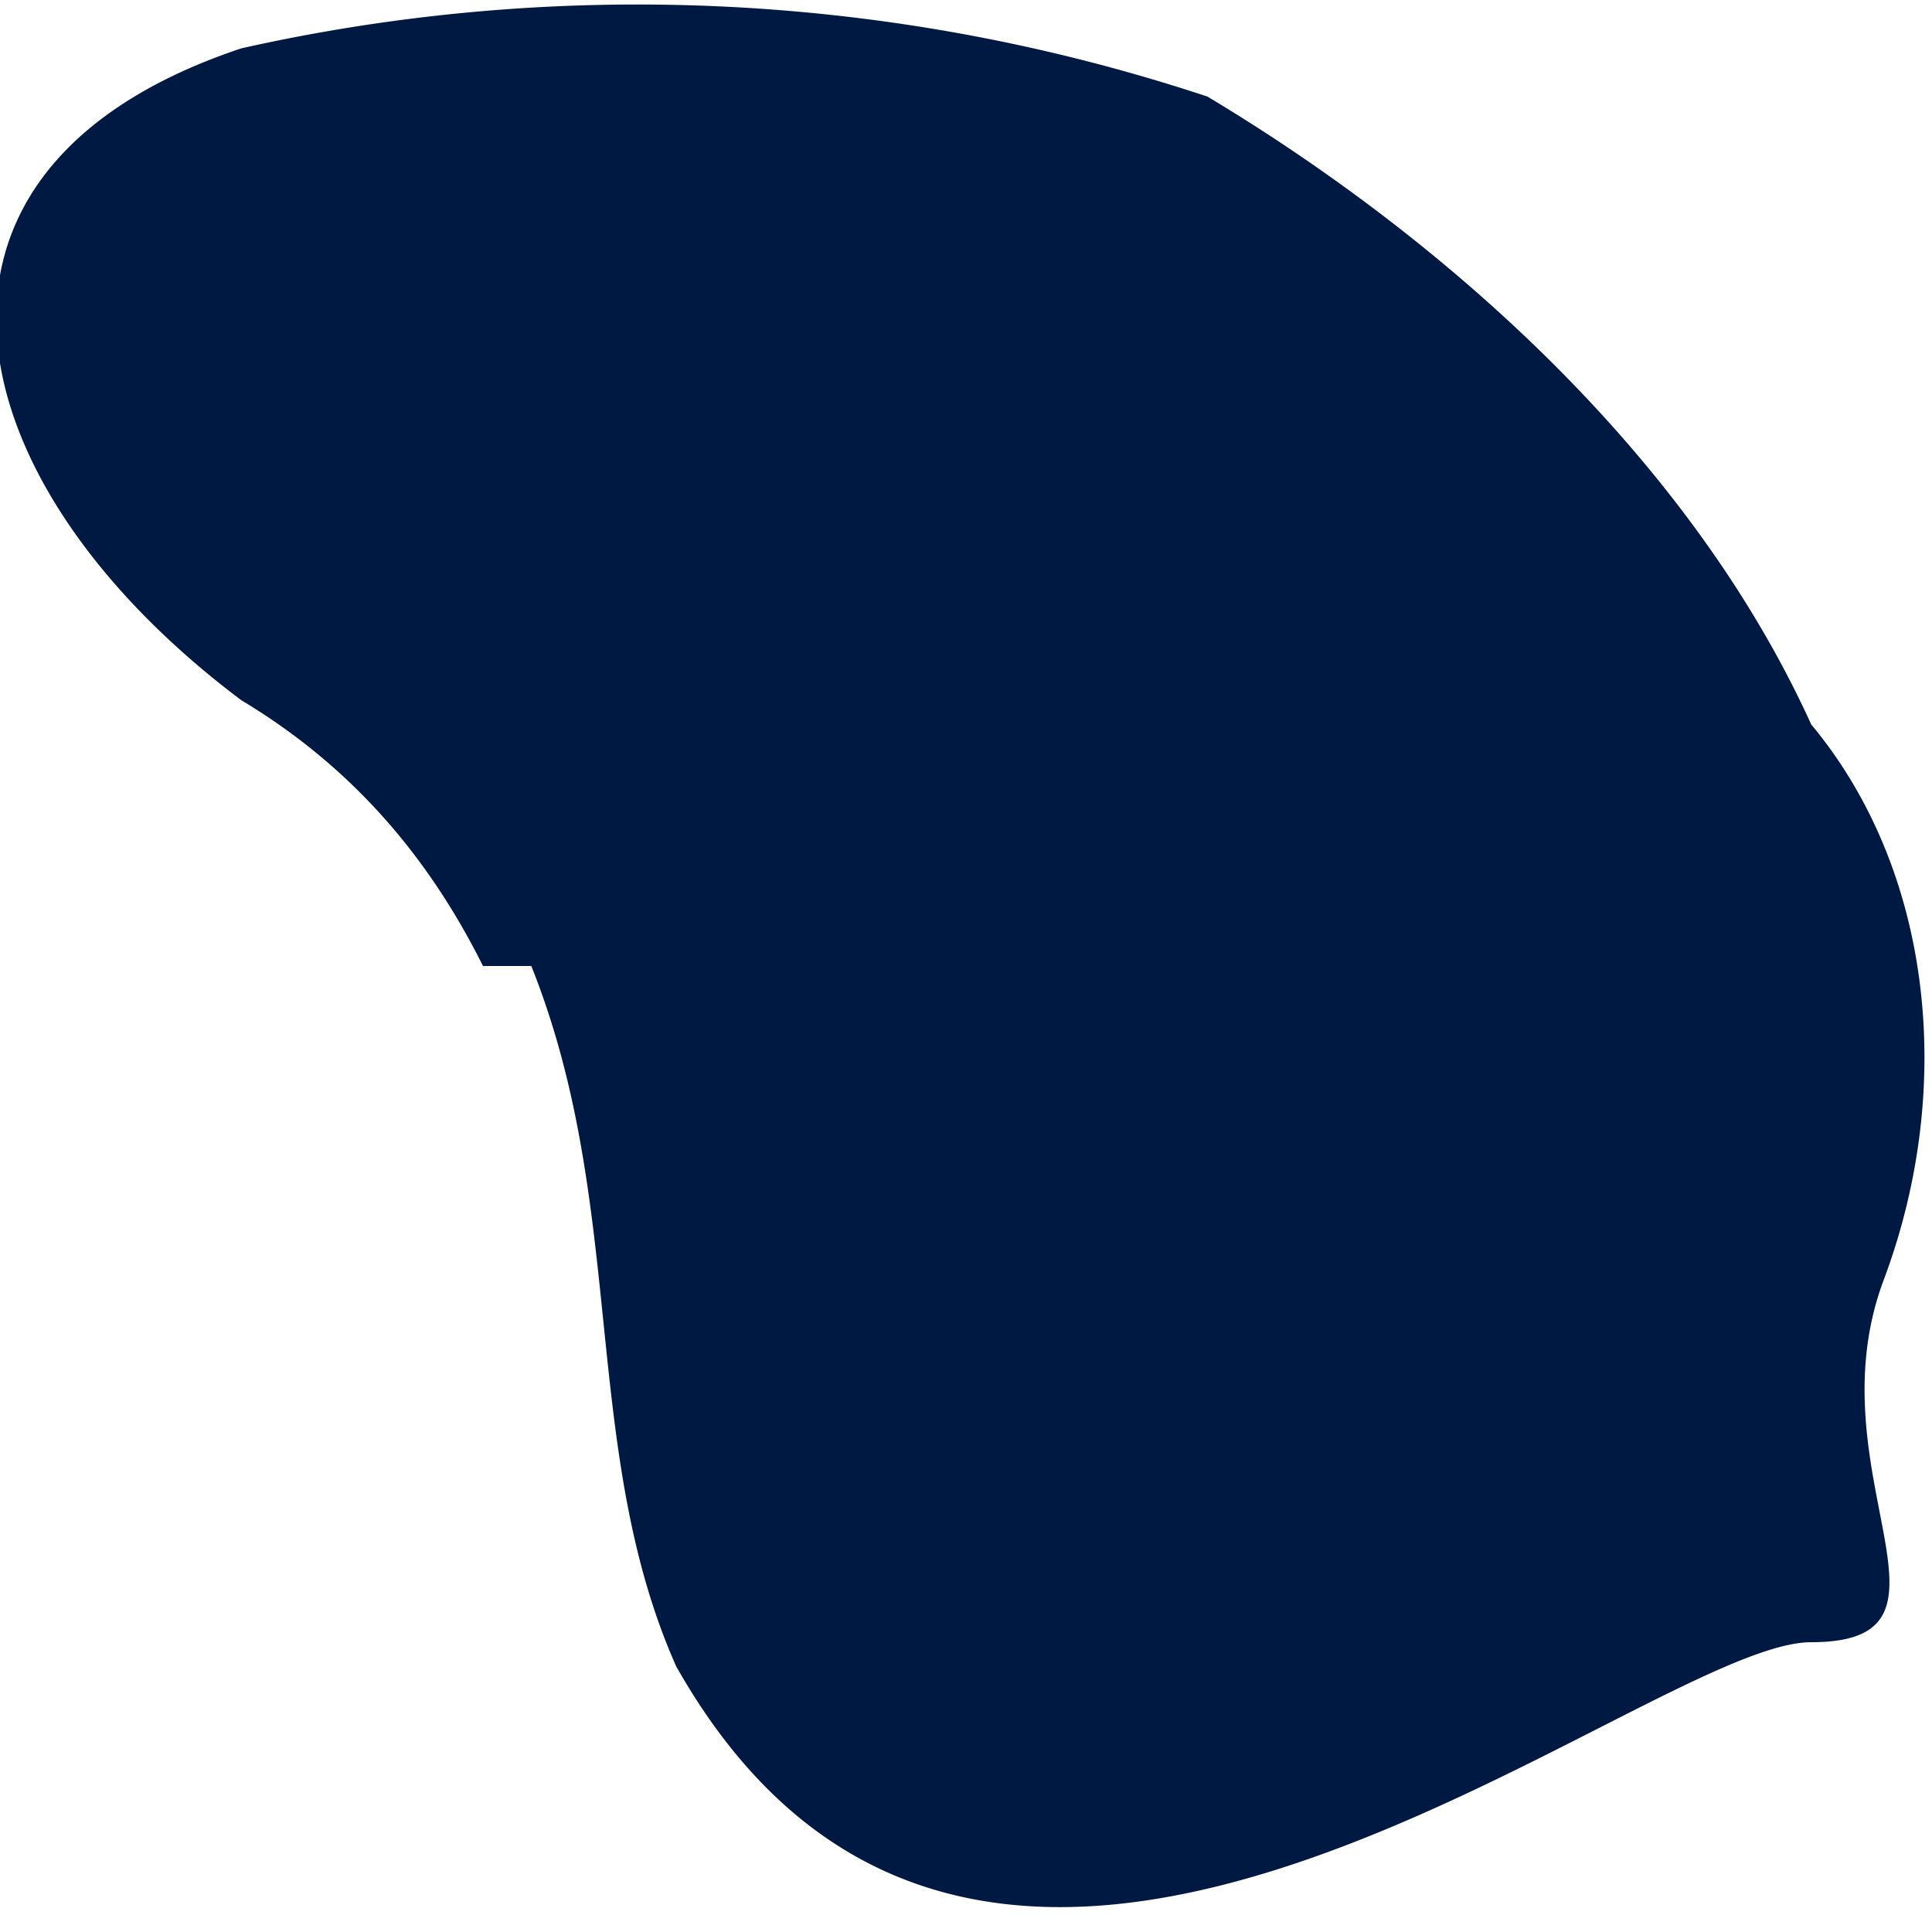 <svg width="8" height="8" fill="none" xmlns="http://www.w3.org/2000/svg"><path d="M2.2 4c.4 1 .2 2 .6 2.9 1.3 2.3 4-.1 4.7-.1.7 0 0-.7.3-1.5S8 3.6 7.5 3C7 1.9 6 1 5 .4a7.5 7.5 0 0 0-4-.2C-.5.7-.2 2 1 2.9c.5.3.8.7 1 1.1Z" fill="#001942"/></svg>